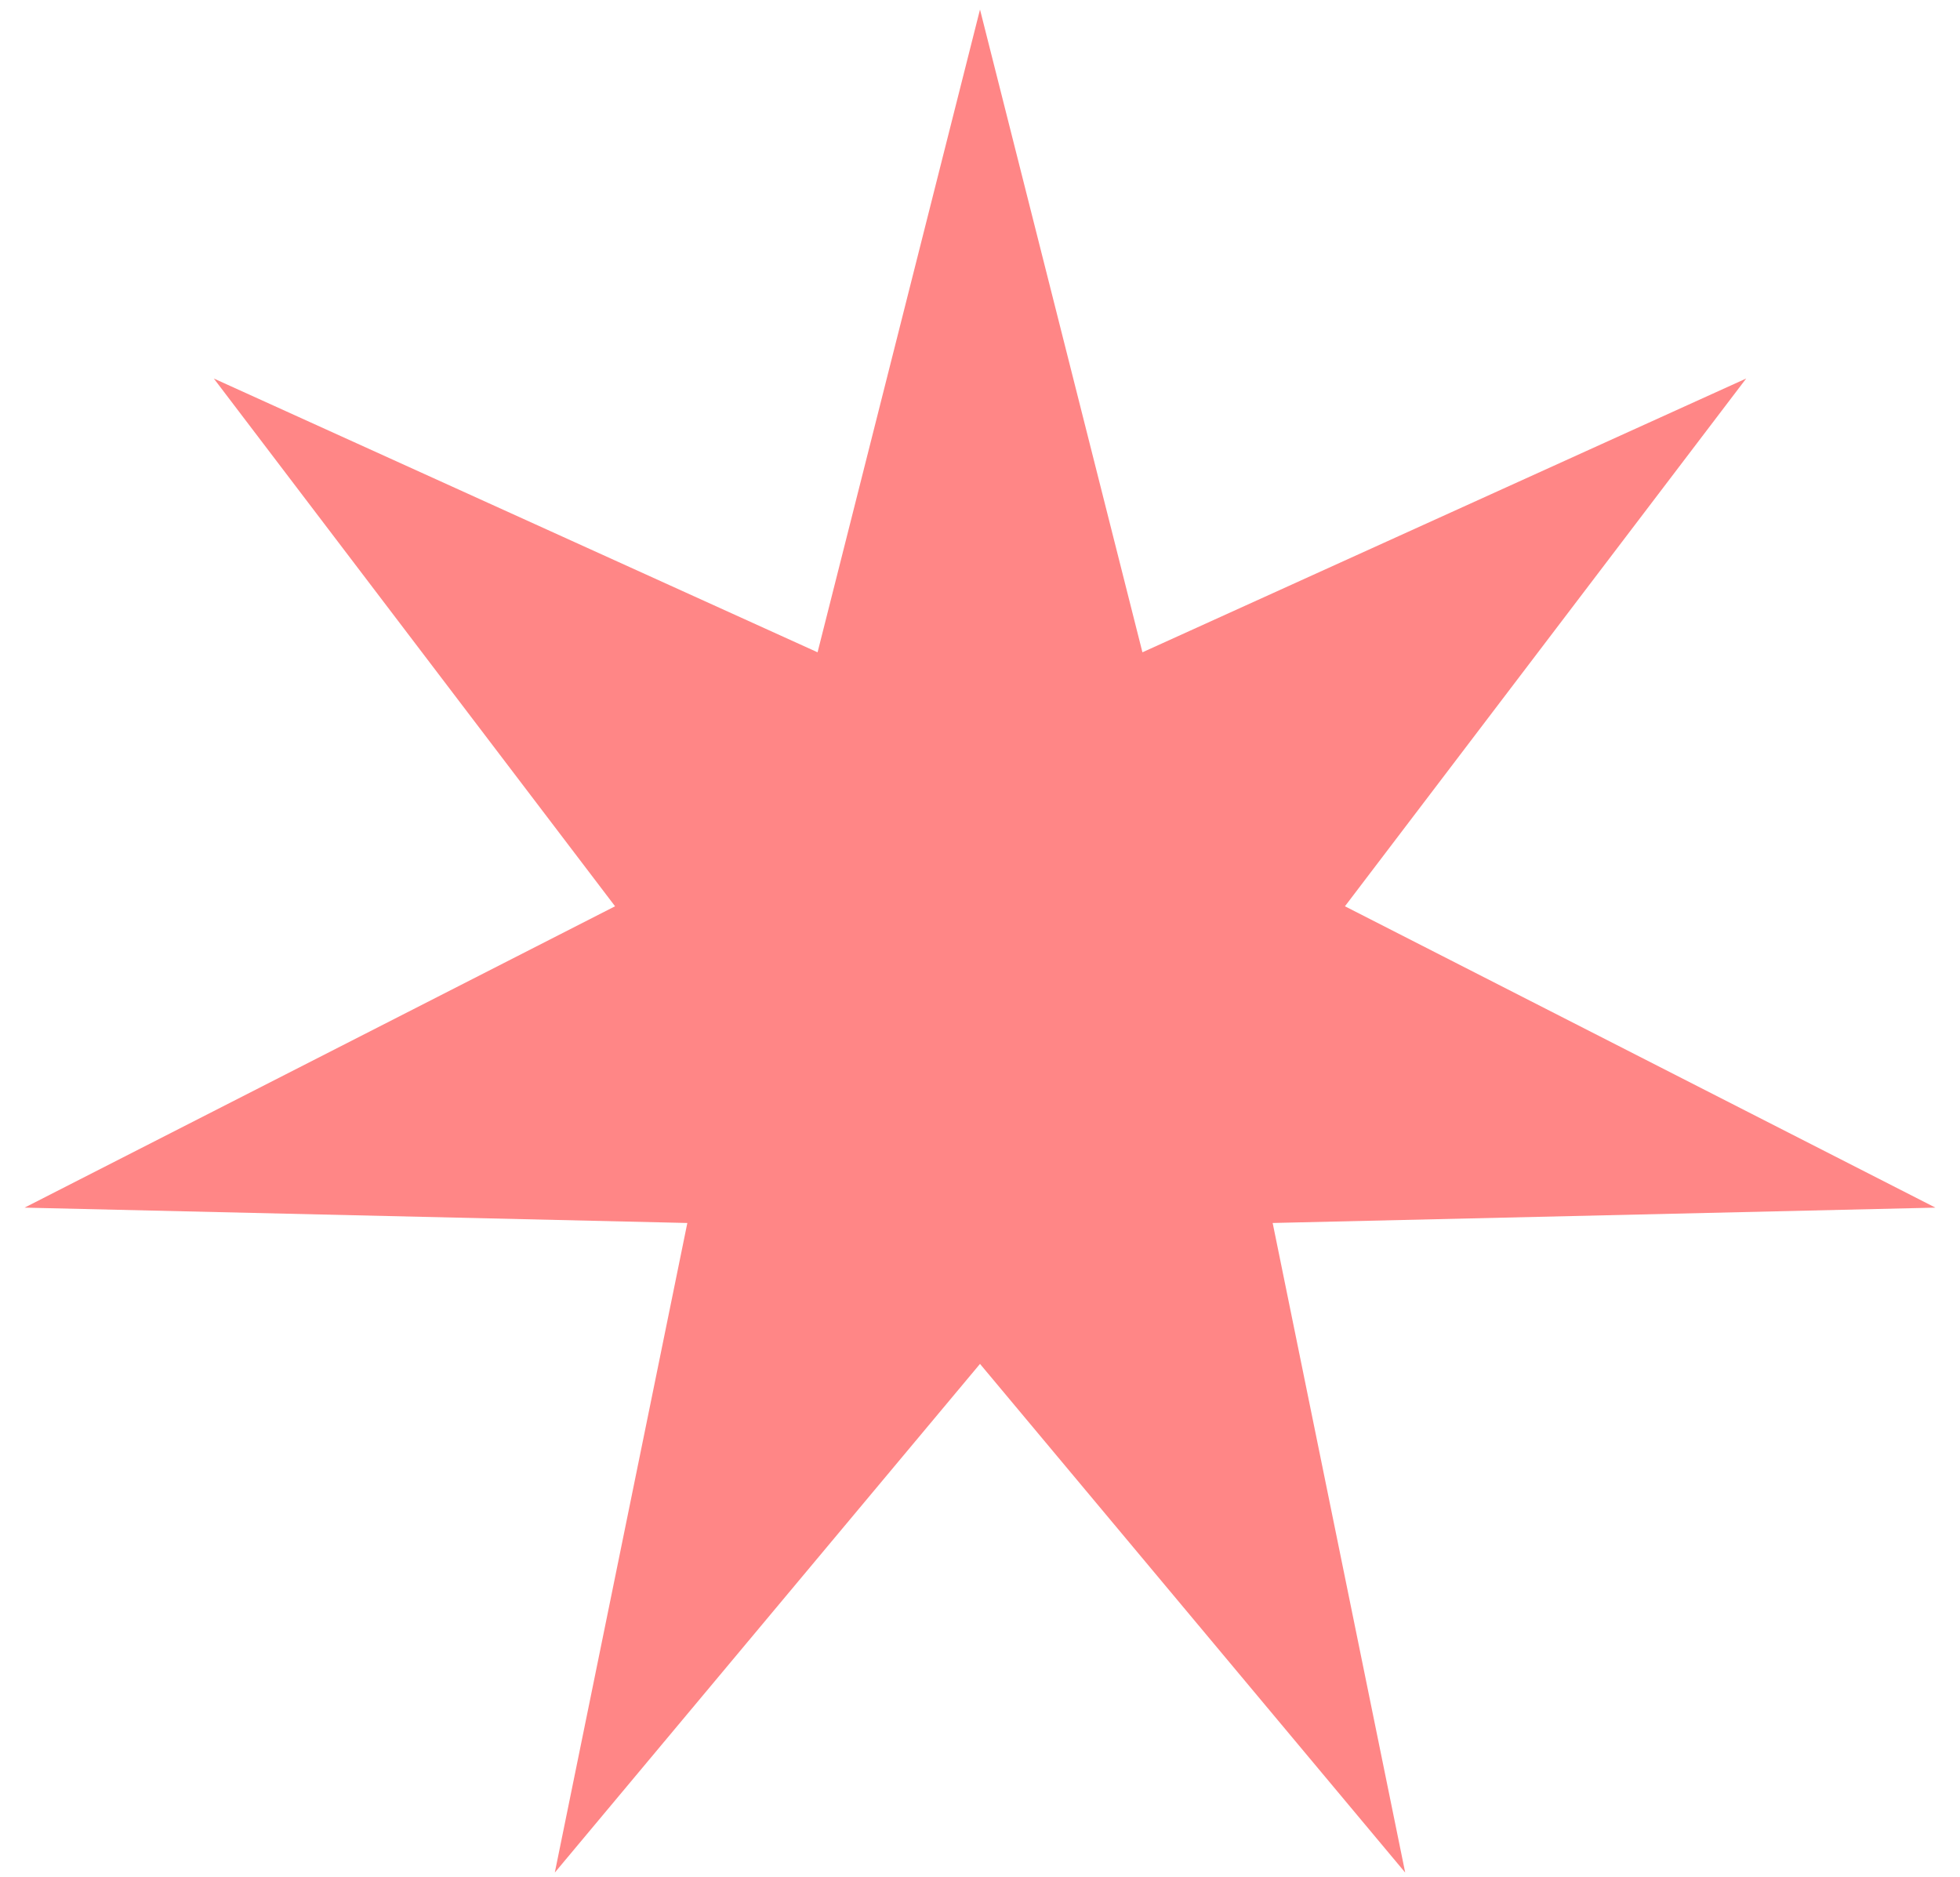 <svg xmlns="http://www.w3.org/2000/svg" width="47" height="45" viewBox="0 0 47 45" fill="none"><path d="M23.5 0.228L27.395 15.641L41.873 9.076L32.251 21.731L46.411 28.957L30.518 29.325L33.696 44.901L23.5 32.704L13.304 44.901L16.482 29.325L0.589 28.957L14.749 21.731L5.127 9.076L19.605 15.641L23.5 0.228Z" fill="#FF8686"></path></svg>